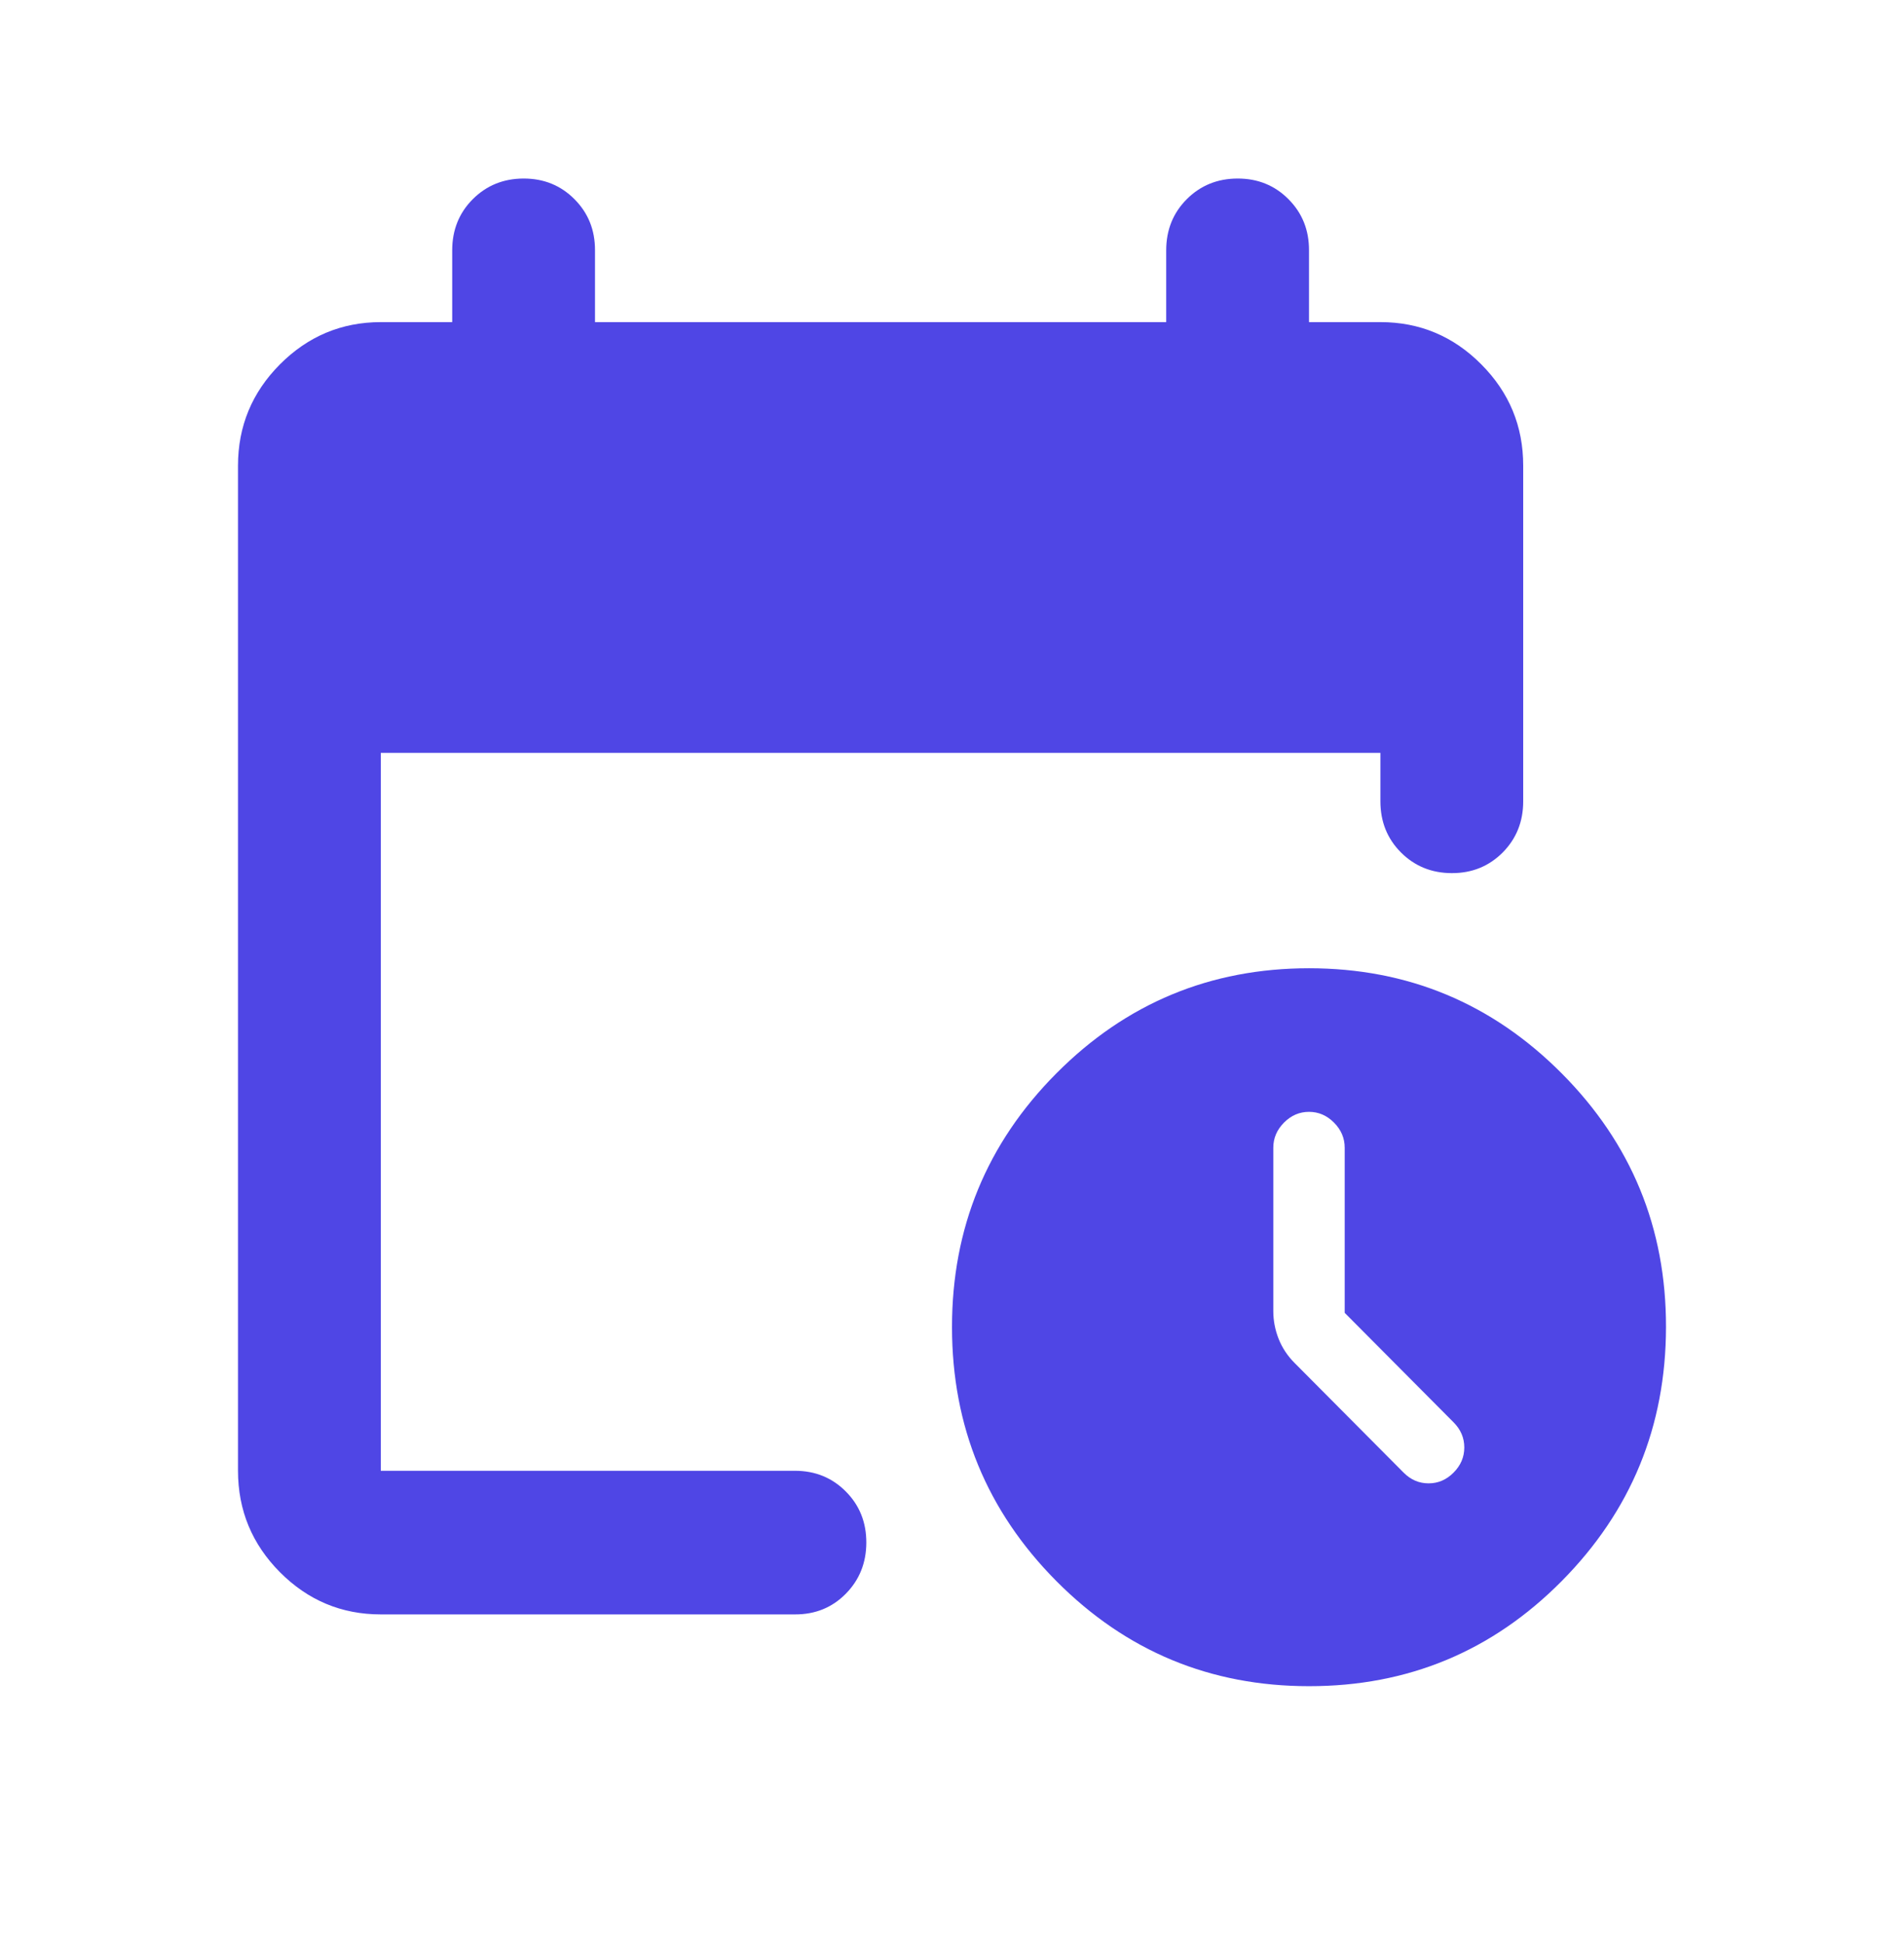 <svg width="48" height="49" viewBox="0 0 48 49" fill="none" xmlns="http://www.w3.org/2000/svg">
<path d="M9.6 40.691C8.61 40.691 7.763 40.336 7.058 39.628C6.354 38.92 6.001 38.068 6 37.071V11.738C6 10.743 6.353 9.891 7.058 9.183C7.764 8.475 8.611 8.12 9.6 8.119H11.4V6.31C11.4 5.797 11.573 5.367 11.918 5.021C12.264 4.675 12.691 4.501 13.2 4.5C13.709 4.499 14.137 4.673 14.483 5.021C14.83 5.37 15.002 5.799 15 6.31V8.119H29.4V6.31C29.4 5.797 29.573 5.367 29.918 5.021C30.264 4.675 30.691 4.501 31.2 4.5C31.709 4.499 32.137 4.673 32.483 5.021C32.83 5.37 33.002 5.799 33 6.31V8.119H34.8C35.79 8.119 36.638 8.474 37.343 9.183C38.049 9.892 38.401 10.744 38.4 11.738V20.198C38.4 20.71 38.227 21.14 37.882 21.488C37.536 21.835 37.109 22.008 36.6 22.007C36.091 22.006 35.664 21.832 35.318 21.486C34.973 21.14 34.8 20.71 34.8 20.198V18.976H9.6V37.071H20.04C20.55 37.071 20.978 37.245 21.323 37.593C21.669 37.94 21.841 38.37 21.84 38.881C21.839 39.392 21.666 39.822 21.322 40.171C20.977 40.52 20.55 40.693 20.04 40.691H9.6ZM33 42.5C30.51 42.5 28.388 41.618 26.633 39.853C24.879 38.088 24.001 35.954 24 33.452C23.999 30.95 24.877 28.817 26.633 27.052C28.39 25.287 30.512 24.405 33 24.405C35.488 24.405 37.61 25.287 39.368 27.052C41.126 28.817 42.004 30.95 42 33.452C41.996 35.954 41.119 38.088 39.367 39.855C37.615 41.621 35.492 42.502 33 42.5ZM33.9 33.09V28.929C33.9 28.687 33.81 28.476 33.63 28.295C33.45 28.114 33.24 28.024 33 28.024C32.76 28.024 32.55 28.114 32.37 28.295C32.19 28.476 32.1 28.687 32.1 28.929V33.045C32.1 33.286 32.145 33.52 32.235 33.747C32.325 33.974 32.46 34.177 32.64 34.357L35.385 37.117C35.565 37.298 35.775 37.388 36.015 37.388C36.255 37.388 36.465 37.298 36.645 37.117C36.825 36.936 36.915 36.725 36.915 36.483C36.915 36.242 36.825 36.031 36.645 35.85L33.9 33.09Z" fill="#4F46E5"/>
</svg>

